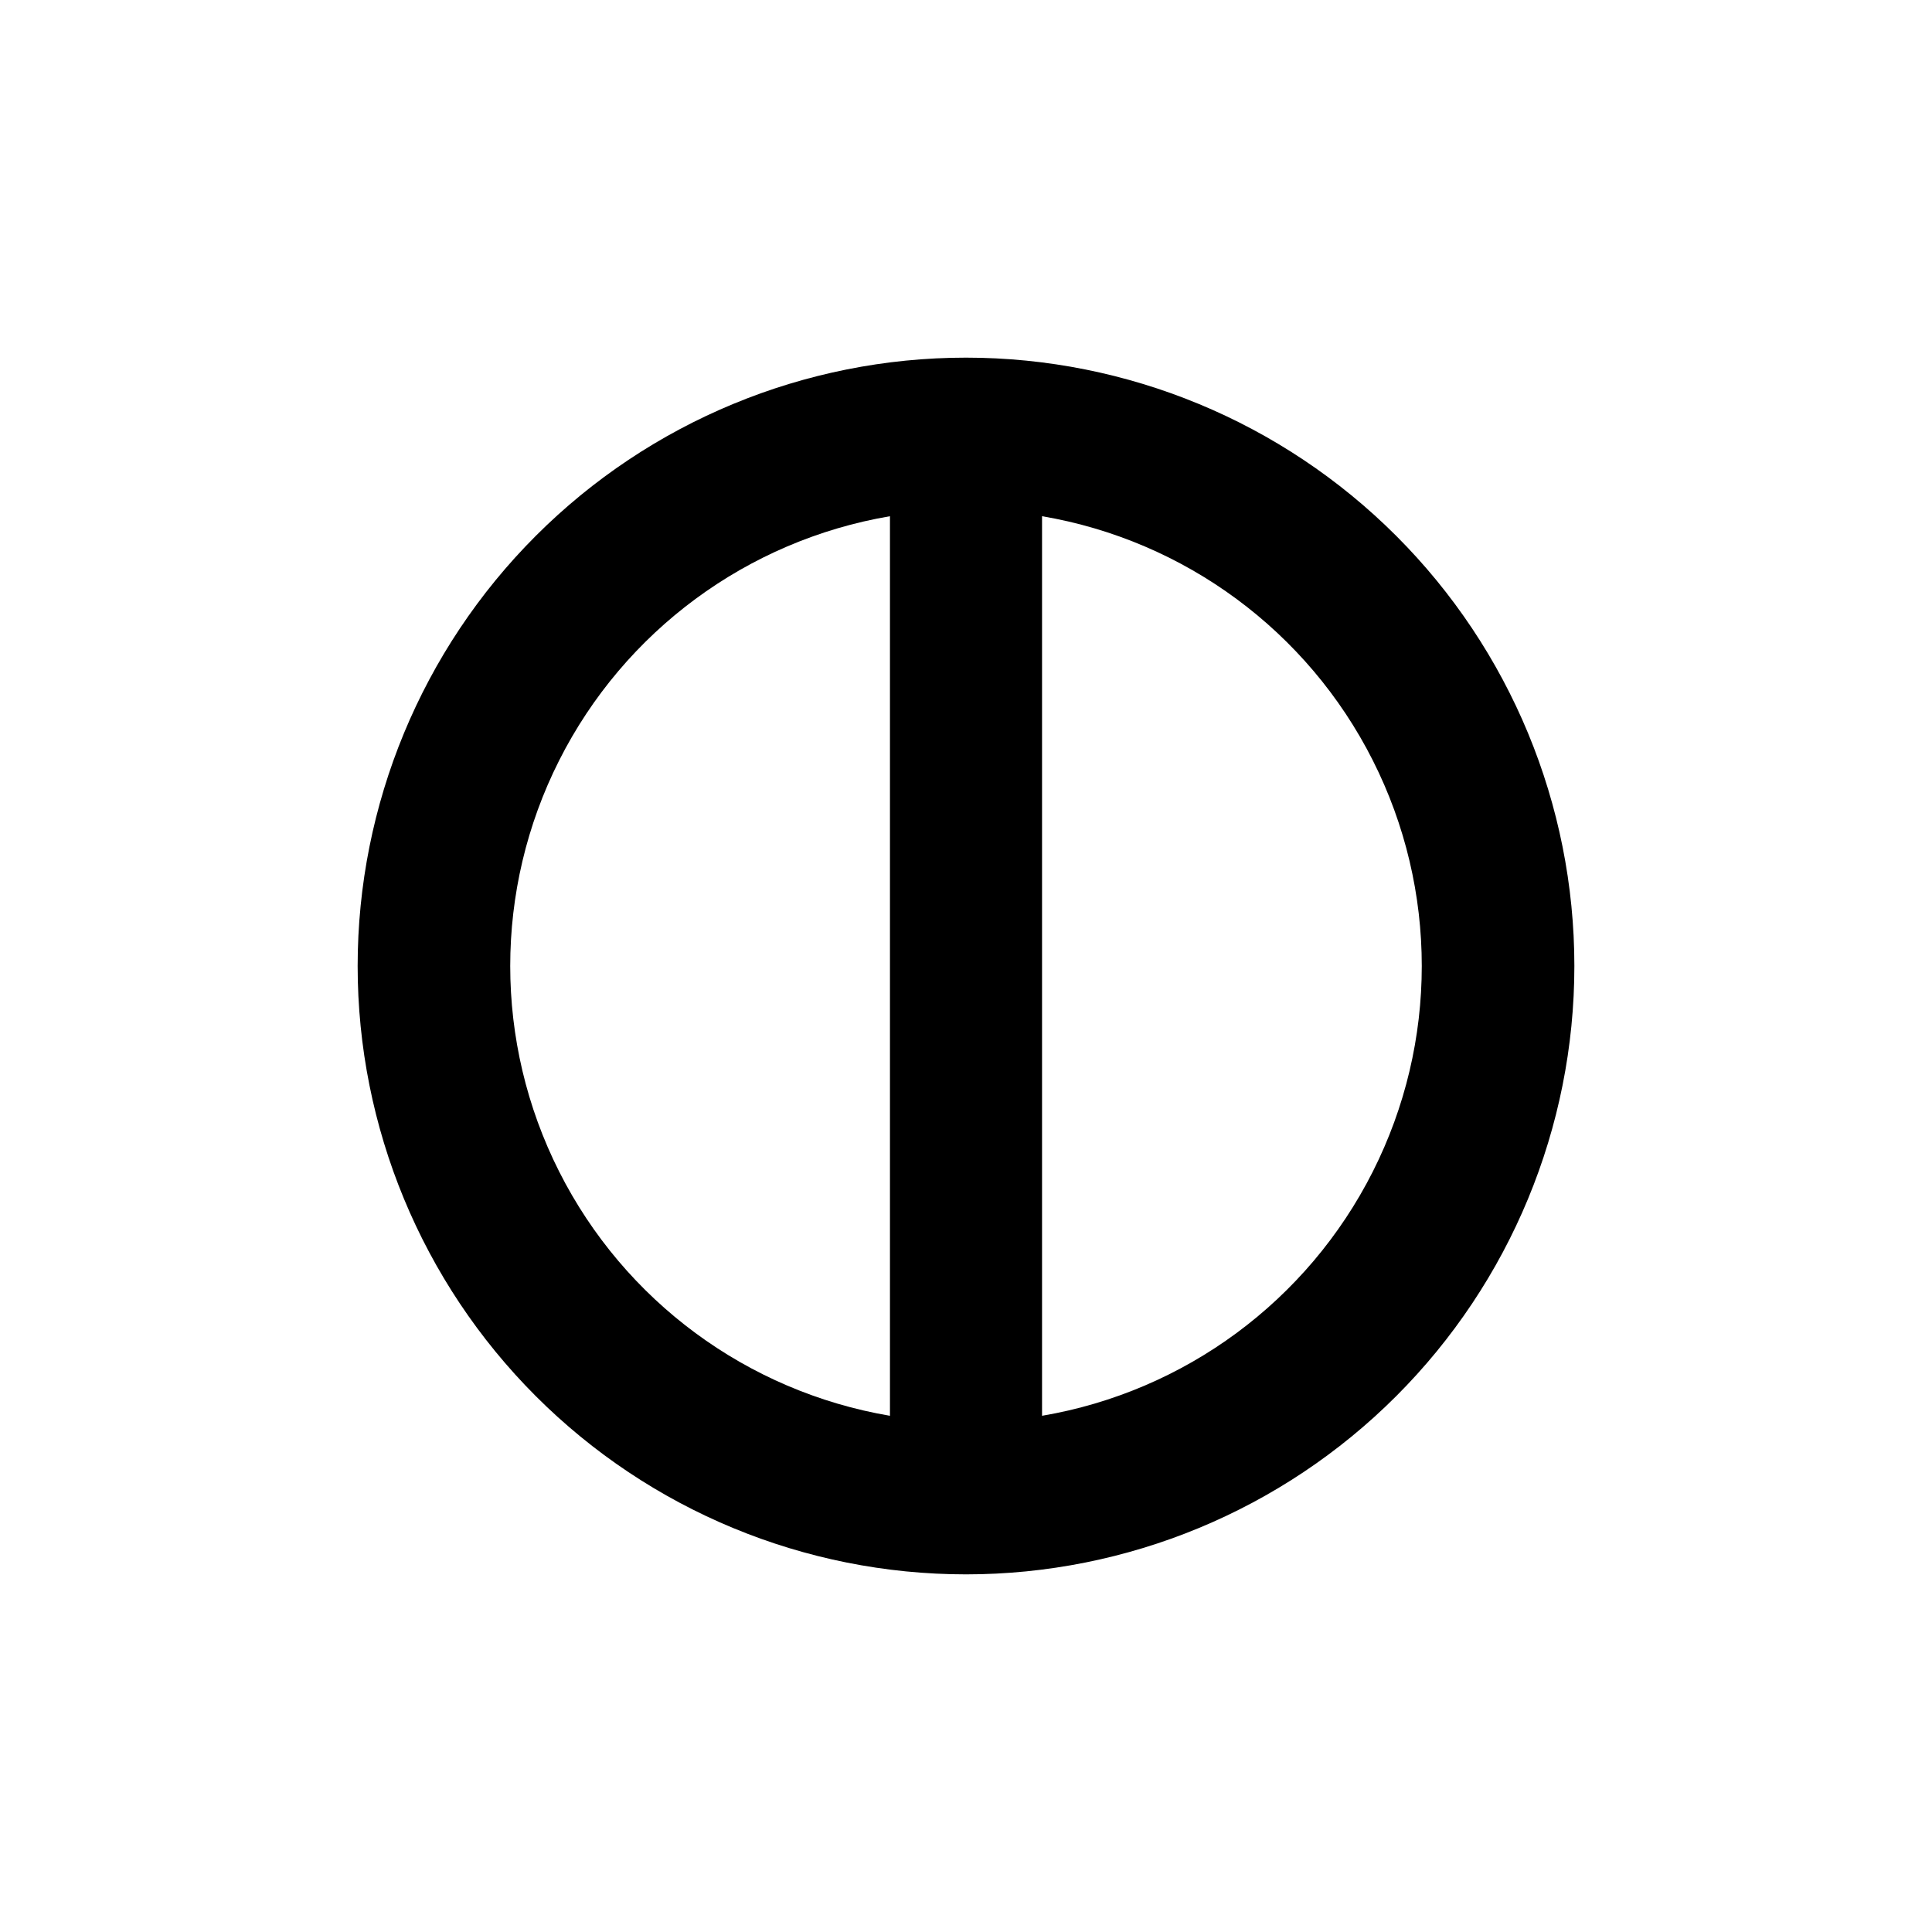 <?xml version="1.0" encoding="UTF-8"?>
<!-- Uploaded to: SVG Repo, www.svgrepo.com, Generator: SVG Repo Mixer Tools -->
<svg fill="#000000" width="800px" height="800px" version="1.1" viewBox="144 144 512 512" xmlns="http://www.w3.org/2000/svg">
 <path d="m400 238.78c-42.758 0-83.766 16.984-114 47.219s-47.219 71.242-47.219 114 16.984 83.762 47.219 114 71.242 47.223 114 47.223 83.762-16.988 114-47.223 47.223-71.238 47.223-114-16.988-83.766-47.223-114-71.238-47.219-114-47.219zm-20.152 280.42c-37.84-6.438-70.371-30.453-87.664-64.719-17.293-34.262-17.293-74.703 0-108.96 17.293-34.262 49.824-58.281 87.664-64.719zm40.305 0v-238.4c37.836 6.438 70.367 30.457 87.66 64.719 17.297 34.262 17.297 74.703 0 108.96-17.293 34.266-49.824 58.281-87.66 64.719z"/>
</svg>